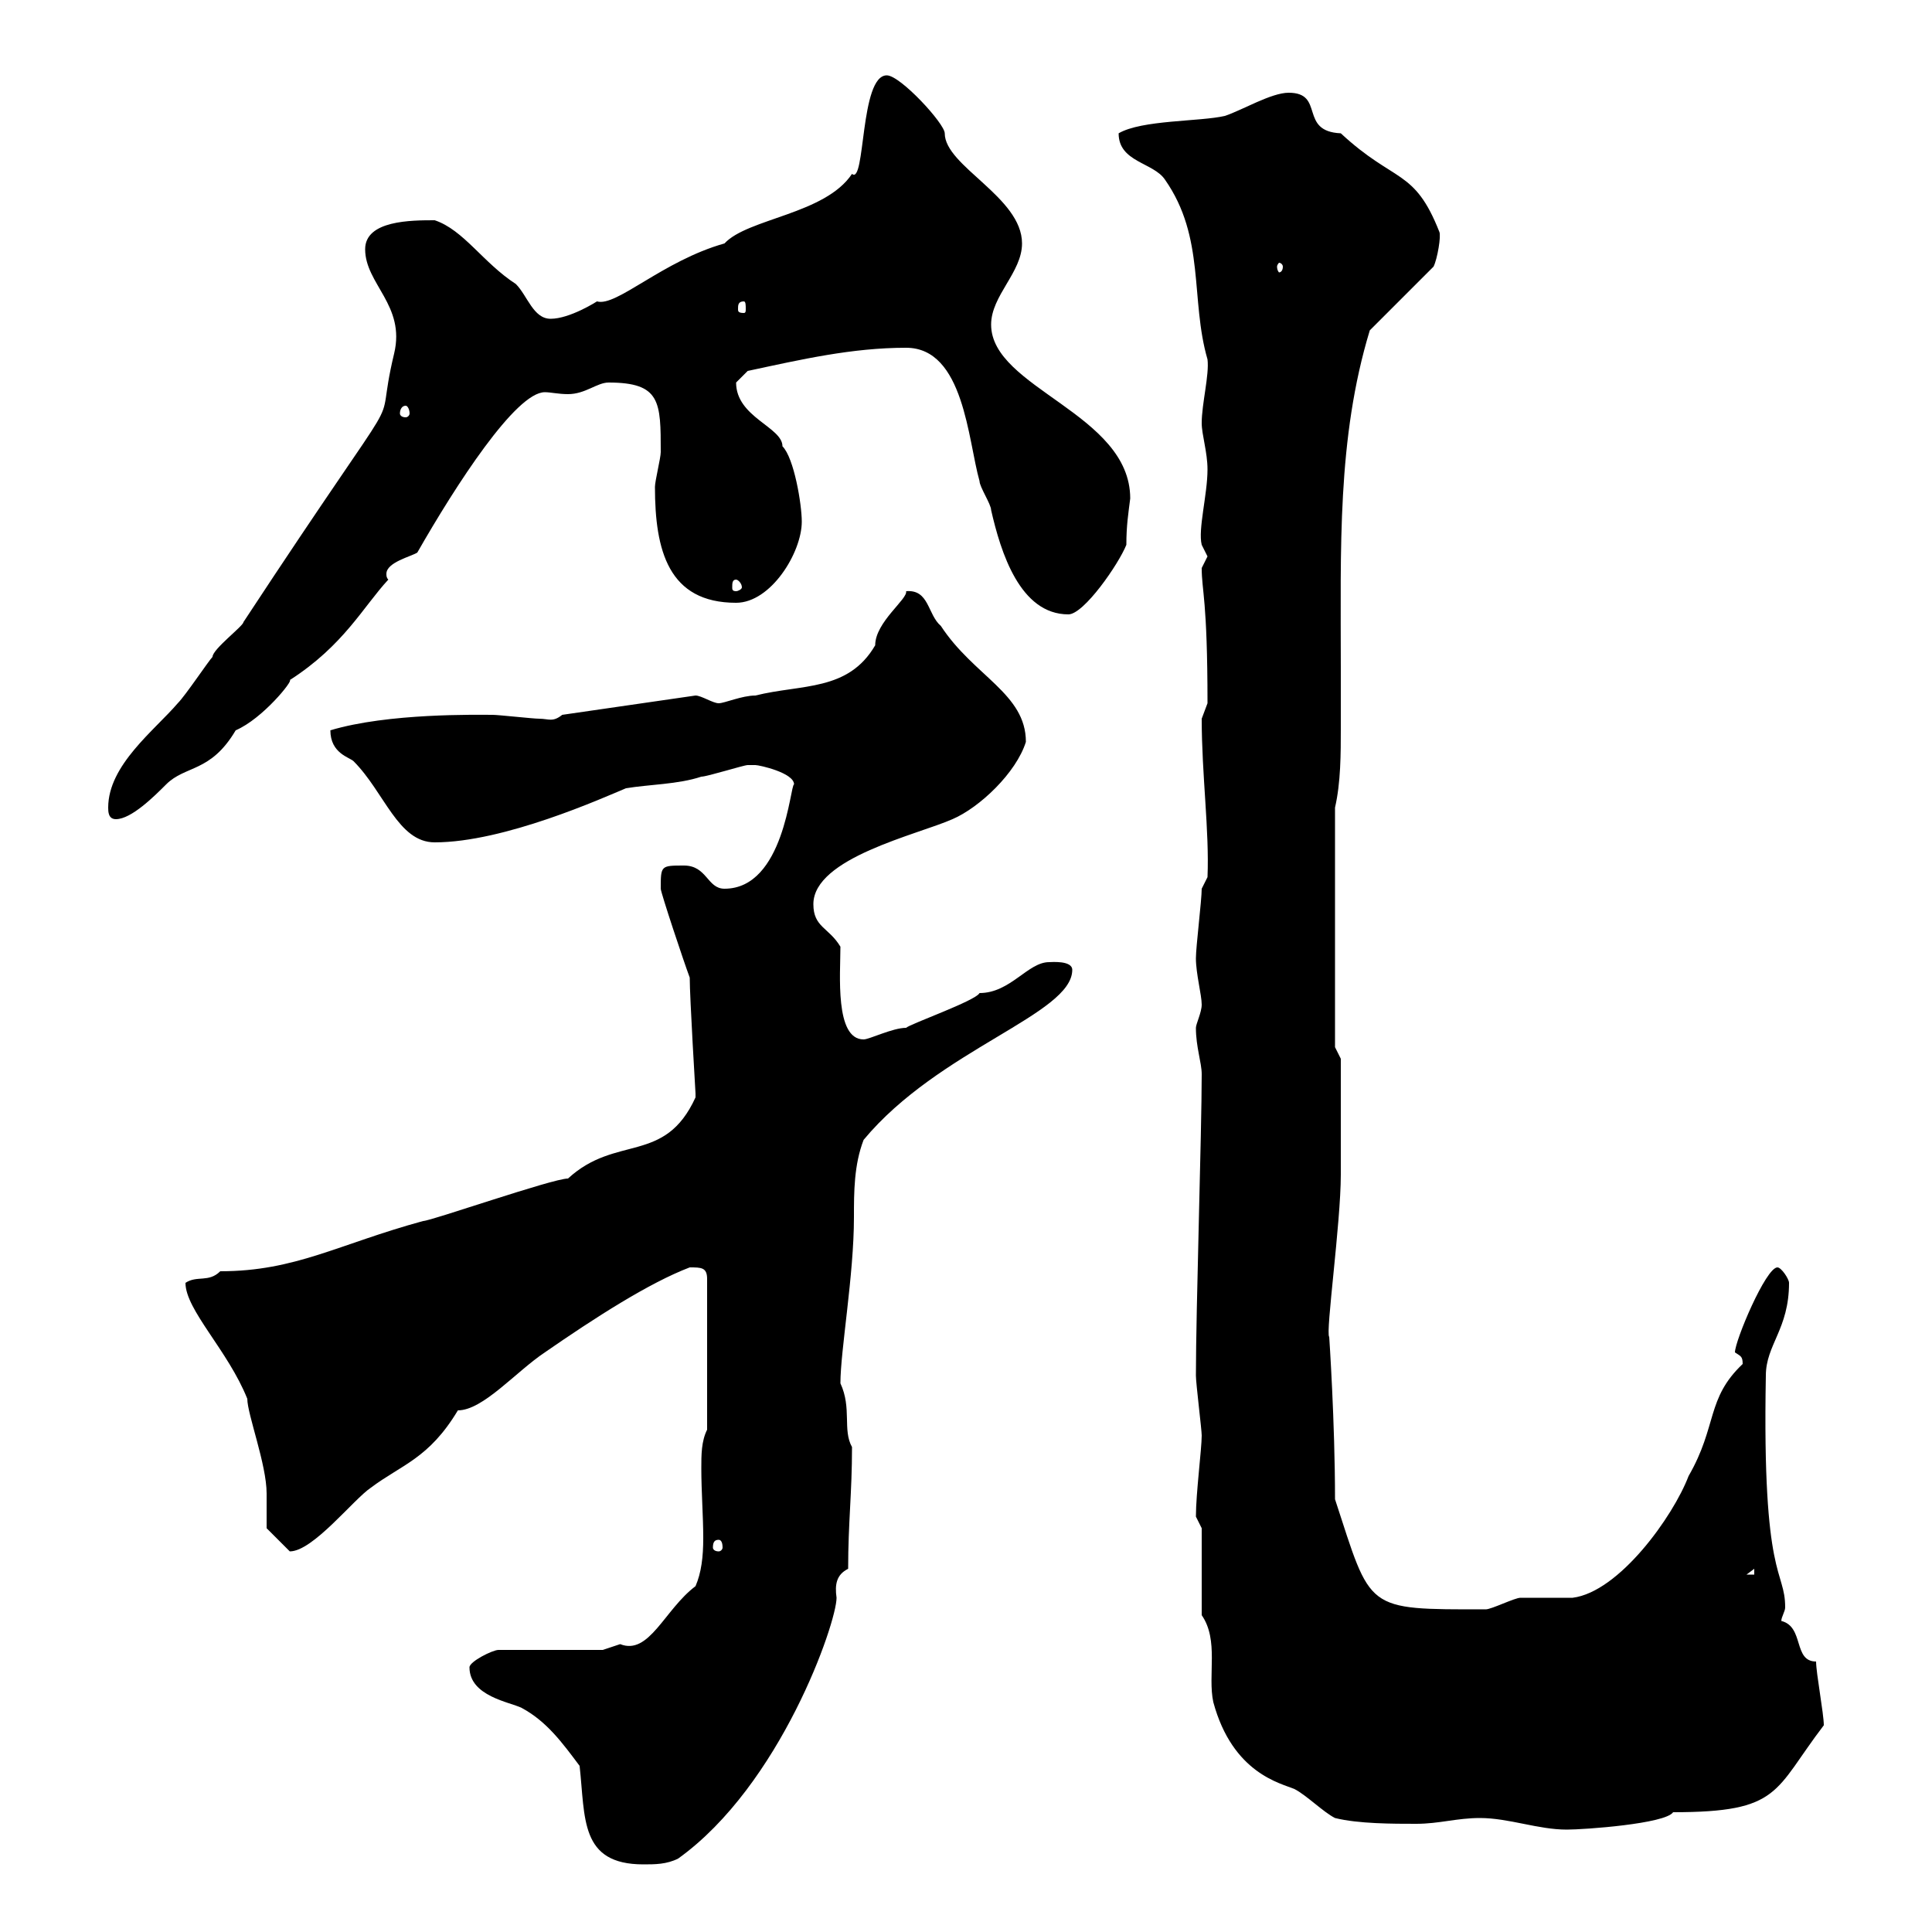<svg xmlns="http://www.w3.org/2000/svg" xmlns:xlink="http://www.w3.org/1999/xlink" width="300" height="300"><path d="M90 274.20C90.90 282.30 90 289.50 99.90 289.50C101.70 289.50 103.50 289.50 105.30 288.60C121.20 277.20 129.90 252 129.90 248.10C129.60 246 129.90 244.50 131.70 243.60C131.70 236.40 132.30 231.90 132.30 224.70C130.80 222 132.30 218.70 130.50 214.80C130.50 209.70 132.60 198 132.60 189C132.60 185.10 132.60 180.90 134.10 177C145.80 162.90 166.50 157.50 166.50 150.60C166.50 149.10 163.20 149.40 162.90 149.40C159.60 149.40 156.90 154.20 152.10 154.20C151.50 155.40 141.30 159 140.70 159.60C138.60 159.60 135 161.40 134.10 161.40C129.60 161.40 130.50 151.20 130.50 147C128.70 144 126.30 144 126.30 140.40C126.30 133.20 142.50 129.60 147.90 127.20C152.10 125.40 157.80 120 159.30 115.20C159.30 107.70 151.20 105 146.10 97.20C144 95.40 144.30 91.50 140.70 91.80C141 93 135.90 96.60 135.90 100.20C131.70 107.40 124.50 106.20 117.30 108C115.20 108 112.50 109.20 111.60 109.20C110.70 109.20 108.90 108 108 108L87.30 111C85.80 112.20 85.20 111.60 83.70 111.60C82.80 111.60 77.40 111 76.50 111C74.10 111 60.30 110.70 51.30 113.40C51.30 117 54.30 117.60 54.90 118.20C59.70 123 61.80 130.80 67.50 130.80C78.30 130.80 93.60 123.90 97.20 122.40C100.80 121.80 105.30 121.80 108.90 120.60C109.80 120.60 115.50 118.80 116.10 118.80C116.10 118.80 117.30 118.80 117.30 118.80C117.90 118.80 123.30 120 123.30 121.80C122.70 121.80 121.80 138 112.50 138C109.80 138 109.80 134.40 106.20 134.40C102.60 134.40 102.60 134.40 102.60 138C102.60 138.60 106.20 149.40 107.10 151.80C107.10 154.80 108 169.80 108 169.80C108 169.80 108 170.40 108 170.40C103.20 180.90 95.70 176.10 88.20 183C85.80 183 66.90 189.60 65.70 189.60C52.50 193.20 45.90 197.40 34.20 197.40C32.40 199.20 30.60 198 28.80 199.20C28.80 203.40 35.40 209.70 38.40 217.20C38.40 219.60 41.40 227.40 41.40 231.90C41.40 232.80 41.40 236.40 41.40 237.30C41.40 237.30 44.10 240 45 240.90C48.60 240.90 54.90 232.80 57.60 231C62.40 227.40 66.60 226.50 71.10 219C75 219 80.10 213 84.60 210C92.40 204.60 100.80 199.20 107.10 196.80C108.90 196.80 109.80 196.80 109.80 198.60L109.80 222C108.90 223.80 108.90 225.90 108.90 228C108.90 231.60 109.20 235.50 109.20 238.80C109.20 241.80 108.90 244.20 108 246.30C103.20 249.90 100.80 257.10 96.30 255.30C96.30 255.30 93.60 256.20 93.60 256.20L77.40 256.20C76.50 256.20 72.90 258 72.90 258.90C72.90 263.40 79.20 264.30 81 265.20C84.90 267.30 87.30 270.60 90 274.20ZM229.80 282.30C234.30 282.30 238.80 284.10 243.30 284.10C246 284.10 258.60 283.20 259.80 281.40C276.60 281.40 275.40 278.10 283.20 267.90C283.20 266.10 282 259.80 282 258C278.40 258 280.20 252.60 276.60 251.70C276.60 251.10 277.20 250.20 277.20 249.60C277.20 243.60 273.60 245.70 274.20 213.60C274.20 208.80 277.80 206.40 277.80 199.20C277.80 198.60 276.60 196.80 276 196.80C274.20 196.80 269.40 208.20 269.40 210C270.30 210.60 270.60 210.60 270.60 211.80C264.90 217.20 266.70 221.40 262.20 229.20C259.80 235.50 251.40 247.20 244.20 248.10C243.30 248.10 237 248.10 236.10 248.10C235.20 248.10 231.60 249.90 230.70 249.90C211.80 249.90 213 250.20 207.30 232.80C207.30 220.80 206.40 207.60 206.40 207.60C205.80 207 208.20 189.90 208.20 182.40C208.20 177.60 208.20 167.10 208.20 164.40L207.30 162.60L207.30 125.40C208.20 121.50 208.20 117 208.20 113.10C208.20 109.50 208.20 106.80 208.20 103.80C208.20 85.20 207.60 68.10 212.70 51.30L222.60 41.40C223.20 40.20 223.80 36.60 223.50 36C219.60 26.10 216.60 28.50 208.20 20.70C201.60 20.40 205.80 14.40 200.10 14.40C197.40 14.40 192.90 17.10 190.20 18C186.30 18.90 177.30 18.60 173.70 20.70C173.70 25.20 179.10 25.20 180.90 27.90C187.20 36.90 184.80 46.50 187.50 55.80C187.80 58.20 186.60 62.70 186.60 65.70C186.60 67.50 187.50 70.20 187.50 72.90C187.50 76.80 186 82.20 186.60 84.60C186.60 84.60 187.50 86.40 187.50 86.40C187.50 86.40 186.60 88.20 186.60 88.20C186.60 91.80 187.50 93 187.50 109.20C187.50 109.20 186.60 111.60 186.60 111.60C186.60 120.30 187.80 129 187.50 136.20C187.50 136.20 186.60 138 186.60 138C186.60 139.80 185.70 147 185.70 148.80C185.70 151.20 186.60 154.50 186.60 156C186.60 157.20 185.70 159 185.70 159.60C185.70 162.60 186.60 165 186.60 166.80C186.60 175.80 185.70 203.40 185.70 213.60C185.70 214.80 186.60 222 186.60 222.90C186.60 225 185.70 231.90 185.70 235.50L186.60 237.30L186.60 250.80C189.30 254.70 187.50 260.10 188.40 264.30C191.40 275.40 198.90 276.90 201 277.80C202.80 278.70 205.50 281.40 207.30 282.30C210.90 283.20 216.30 283.20 219.90 283.20C223.50 283.20 226.20 282.30 229.80 282.30ZM272.40 243.60L272.40 244.50L271.20 244.50ZM111.60 239.10C111.90 239.10 112.20 239.40 112.20 240.30C112.20 240.60 111.90 240.90 111.60 240.90C111 240.90 110.70 240.60 110.70 240.30C110.70 239.40 111 239.10 111.60 239.10ZM16.80 125.40C16.80 126 16.80 127.20 18 127.20C20.40 127.20 24 123.60 25.80 121.80C28.80 118.80 32.70 120 36.60 113.40C40.80 111.60 45.60 105.60 45 105.60C53.40 100.20 56.40 94.20 60.30 90C60 89.70 60 89.40 60 89.10C60 87.30 63.90 86.40 64.80 85.80C70.80 75.30 80.10 60.90 84.60 60.90C85.50 60.90 86.70 61.20 88.20 61.20C90.90 61.20 92.70 59.40 94.50 59.40C102.60 59.40 102.60 62.40 102.60 70.20C102.60 71.10 101.70 74.70 101.70 75.60C101.70 85.50 103.80 93.60 114.30 93.60C119.70 93.60 124.50 85.80 124.50 81C124.50 78.30 123.30 71.10 121.50 69.30C121.50 66.30 114.30 64.80 114.30 59.40C114.30 59.40 116.10 57.60 116.10 57.60C124.50 55.80 132.30 54 140.70 54C149.70 54 150.30 68.40 152.10 74.70C152.10 75.60 153.90 78.30 153.90 79.20C155.40 85.80 158.40 95.40 165.90 95.40C168.30 95.40 173.70 87.60 174.90 84.60C174.90 81.60 175.20 79.80 175.50 77.40C175.50 64.20 153.90 60.30 153.90 50.40C153.90 45.90 158.70 42.30 158.70 37.80C158.70 30.60 146.70 25.80 146.70 20.70C146.70 19.20 139.80 11.70 137.70 11.70C133.50 11.70 134.40 28.80 132.30 27C128.10 33.30 116.10 33.90 112.50 37.80C102.90 40.50 95.70 47.70 92.70 46.80C92.70 46.80 88.50 49.50 85.50 49.50C82.80 49.50 81.90 45.90 80.10 44.10C75 40.80 72 35.70 67.50 34.20C63.90 34.20 56.70 34.20 56.70 38.70C56.70 44.10 63 47.40 61.20 54.90C57.60 69.90 65.40 54.60 37.80 96.60C37.80 97.20 33 100.80 33 102C32.40 102.60 28.80 108 27.60 109.20C24 113.40 16.80 118.80 16.80 125.40ZM114.30 90C114.60 90 115.20 90.60 115.20 91.20C115.20 91.50 114.60 91.80 114.30 91.80C113.70 91.80 113.70 91.50 113.70 91.20C113.70 90.60 113.70 90 114.30 90ZM63 63C63.30 63 63.60 63.60 63.60 64.20C63.60 64.50 63.30 64.80 63 64.80C62.40 64.80 62.10 64.50 62.10 64.20C62.10 63.60 62.40 63 63 63ZM115.50 46.80C115.80 46.80 115.80 47.40 115.80 48C115.80 48.30 115.80 48.60 115.50 48.60C114.60 48.60 114.60 48.30 114.60 48C114.60 47.40 114.60 46.80 115.50 46.80ZM199.20 41.40C199.20 42 198.90 42.30 198.60 42.30C198.60 42.30 198.30 42 198.30 41.40C198.30 41.10 198.60 40.80 198.60 40.80C198.90 40.80 199.20 41.10 199.20 41.40Z"/></svg>